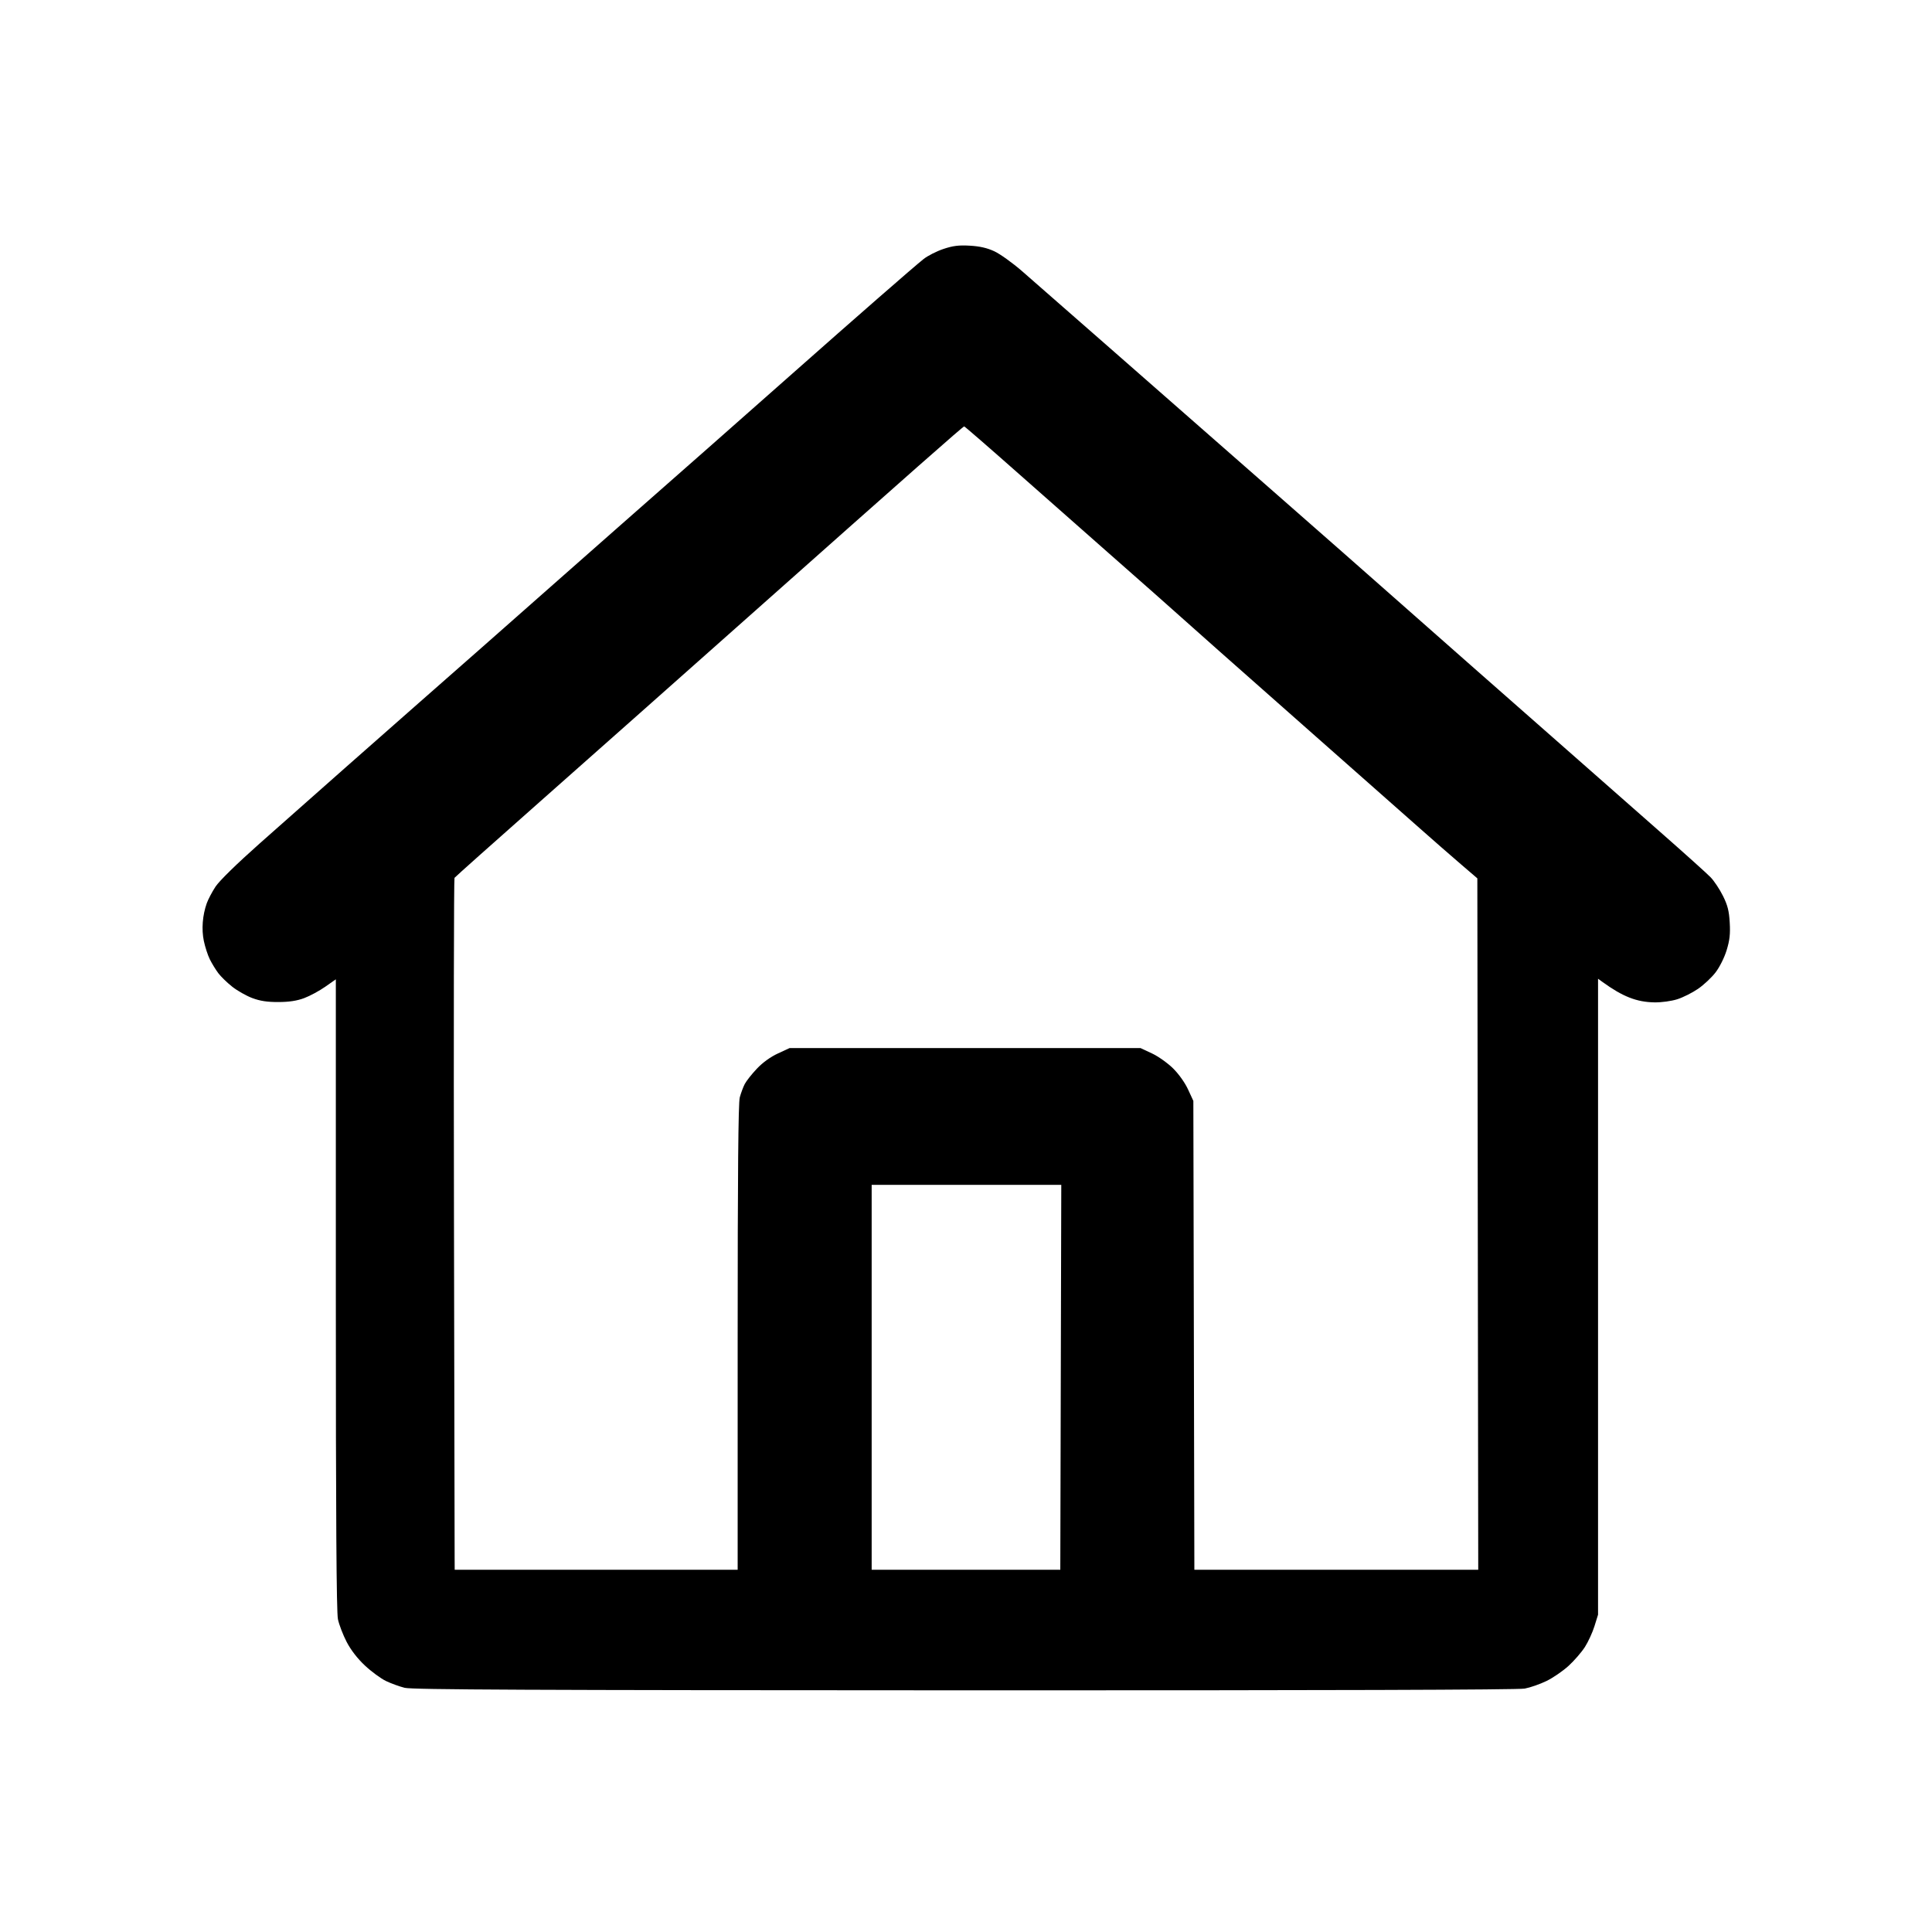 <?xml version="1.0" encoding="UTF-8" standalone="no"?>
<!-- Created with Inkscape (http://www.inkscape.org/) -->

<svg
   version="1.1"
   id="svg1"
   width="1024"
   height="1024"
   viewBox="0 0 1024 1024"
   xmlns="http://www.w3.org/2000/svg"
   xmlns:svg="http://www.w3.org/2000/svg">
  <defs
     id="defs1" />
  <path
     style="fill:#000000"
     d="m 214.5,894.579 c -2.75,-0.688 -7.211,-2.309 -9.913,-3.602 -2.702,-1.293 -7.708,-4.966 -11.125,-8.162 -3.992,-3.735 -7.468,-8.224 -9.727,-12.563 -1.934,-3.714 -4.015,-9.137 -4.625,-12.052 C 178.322,854.441 178,804.404 178,685.982 l 0,-166.92 -5.636,3.948 c -3.1,2.171 -8.108,4.873 -11.13,6.003 -3.854,1.442 -7.93,2.065 -13.654,2.086 -5.944,0.022 -9.71,-0.55 -13.872,-2.107 -3.142,-1.176 -7.924,-3.886 -10.627,-6.022 -2.703,-2.137 -6.026,-5.366 -7.384,-7.177 -1.358,-1.811 -3.369,-5.093 -4.468,-7.293 -1.099,-2.2 -2.539,-6.617 -3.199,-9.816 -1.278,-6.191 -0.71,-13.508 1.544,-19.897 0.728,-2.064 2.809,-6.025 4.625,-8.802 2.005,-3.067 11.153,-12.024 23.3,-22.814 20.379,-18.101 74.167,-65.61 84.541,-74.671 10.053,-8.781 53.886,-47.4 70.959,-62.52 9.075,-8.036 24.404,-21.557 34.065,-30.046 31.623,-27.787 66.976,-58.958 92.935,-81.942 33.314,-29.496 64.483,-56.712 69.5,-60.685 2.2,-1.742 6.925,-4.146 10.5,-5.343 5.094,-1.705 8.127,-2.083 14.02,-1.749 5.26,0.298 9.167,1.191 13,2.971 3.014,1.399 9.574,6.092 14.578,10.429 5.004,4.336 25.479,22.263 45.5,39.837 20.021,17.574 58.227,51.082 84.902,74.463 26.675,23.381 56.378,49.502 66.007,58.048 9.629,8.546 28.269,24.987 41.423,36.537 13.154,11.55 35.913,31.575 50.574,44.5 14.662,12.925 37.156,32.725 49.986,44 12.831,11.275 24.843,22.075 26.695,24 1.852,1.925 4.781,6.342 6.51,9.815 2.483,4.989 3.238,7.962 3.597,14.164 0.353,6.105 -0.013,9.369 -1.647,14.685 -1.204,3.919 -3.711,8.934 -5.874,11.752 -2.075,2.704 -6.247,6.615 -9.273,8.69 -3.025,2.075 -7.975,4.559 -11,5.518 -3.1,0.983 -8.337,1.706 -12.002,1.656 -9.506,-0.129 -16.935,-3.045 -27.748,-10.892 l -2.25,-1.633 0,168.533 0,168.533 -1.895,6.087 c -1.042,3.348 -3.335,8.333 -5.096,11.077 -1.761,2.744 -5.645,7.223 -8.632,9.952 -2.986,2.729 -8.23,6.332 -11.654,8.007 -3.423,1.675 -8.648,3.497 -11.61,4.05 -3.538,0.66 -105.444,0.976 -297,0.92 C 281.259,895.848 218.441,895.565 214.5,894.579 Z M 390.976,708.898 c 9.8e-4,-87.449 0.325,-124.303 1.117,-127.25 0.614,-2.282 1.8,-5.472 2.636,-7.09 0.836,-1.618 3.726,-5.275 6.423,-8.126 3.085,-3.262 7.209,-6.249 11.125,-8.058 L 418.5,555.5 h 93 93 l 6,2.798 c 3.3,1.539 8.33,5.092 11.179,7.895 3.058,3.01 6.334,7.597 8,11.202 L 632.5,583.5 l 0.269,124.25 0.269,124.25 75.231,-10e-6 75.231,-10e-6 -0.239,-183.227 -0.239,-183.227 -9.349,-8.023 c -5.142,-4.412 -14.484,-12.579 -20.761,-18.147 -6.276,-5.569 -31.237,-27.619 -55.468,-49 C 659.503,356.897 629.118,329.974 611.92,314.596 609.4,312.343 598.632,302.85 587.99,293.5 c -10.642,-9.35 -32.188,-28.363 -47.88,-42.25 -15.692,-13.887 -28.774,-25.247 -29.07,-25.243 -0.643,0.009 -26.208,22.564 -114.588,101.097 C 360.178,359.336 310.475,403.417 286,425.061 c -24.475,21.644 -44.773,39.744 -45.106,40.221 -0.333,0.478 -0.462,80.372 -0.285,177.543 0.176,97.171 0.336,179.487 0.356,182.924 L 241,832 h 74.987 74.987 z m 171.264,21.102 0.259,-102 -50.25,7e-5 L 462,628 v 102 102 h 49.991 49.991 z"
     id="path1" />
</svg>
